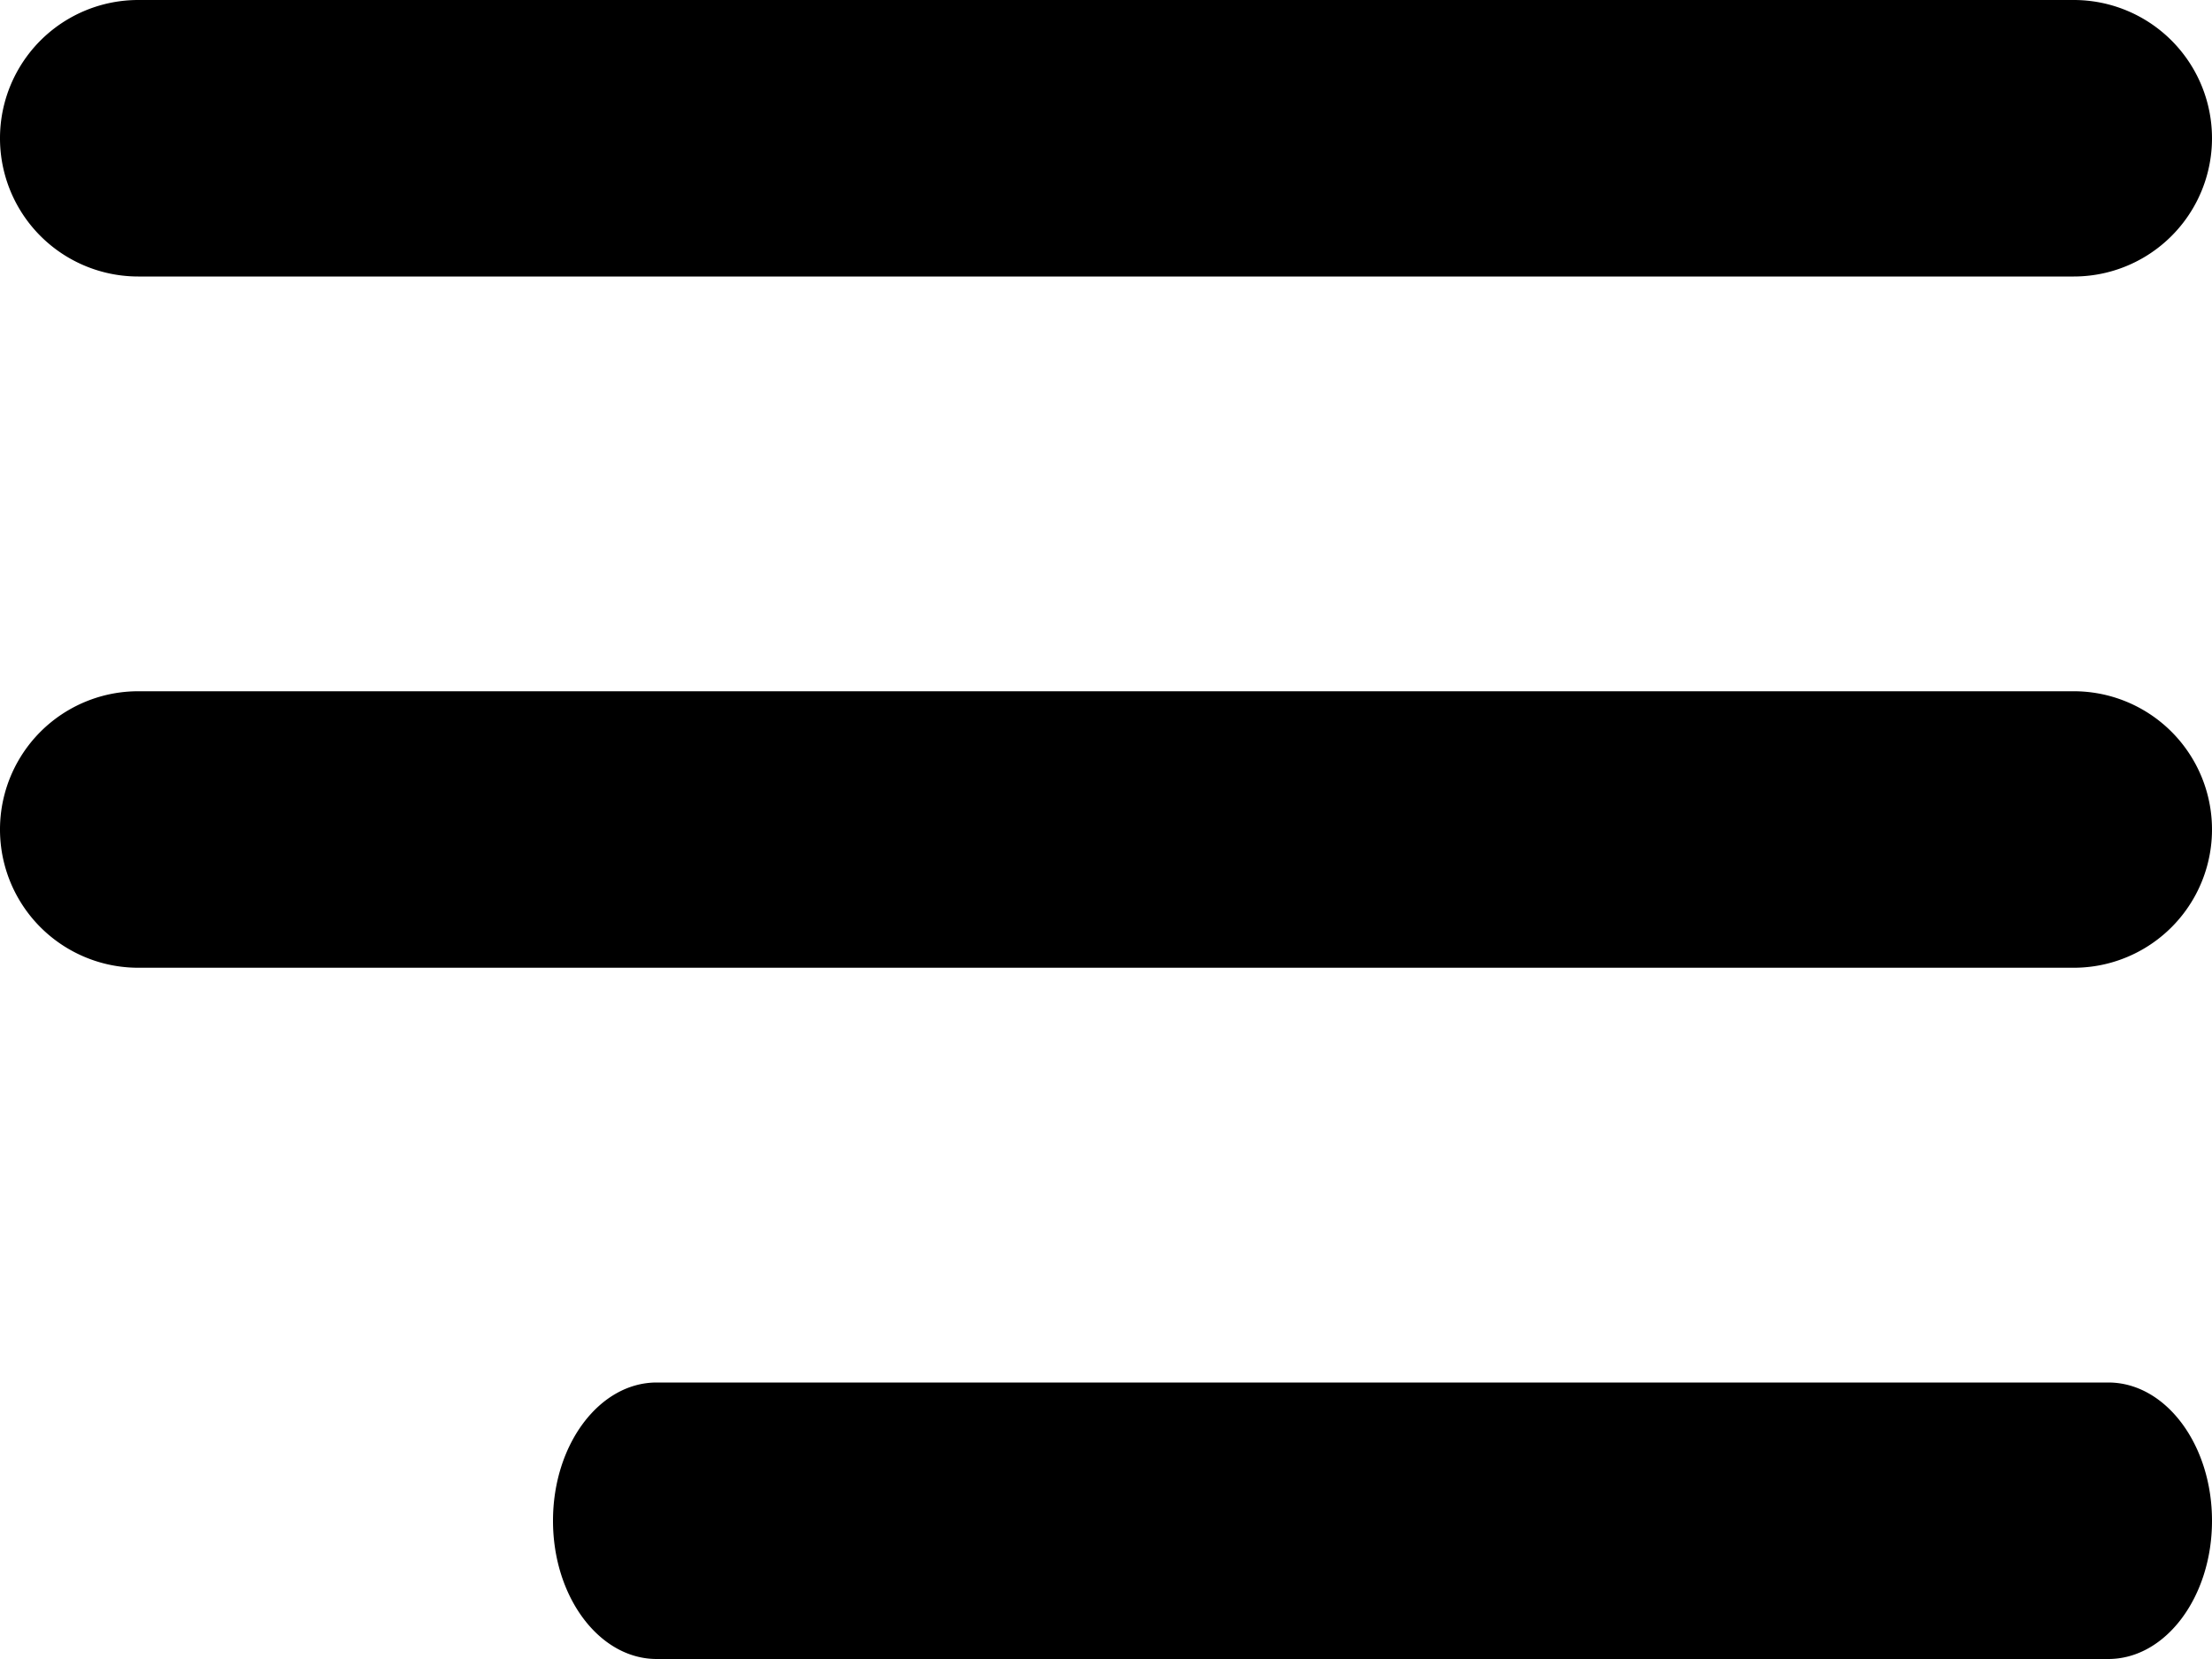 <svg xmlns="http://www.w3.org/2000/svg" width="16" height="12"><path d="M15 2H1a1 1 0 1 1 0-2h14a1 1 0 1 1 0 2zM1 5h14a1 1 0 1 1 0 2H1a1 1 0 1 1 0-2zm3.75 5h10.5c.414 0 .75.448.75 1s-.336 1-.75 1H4.75c-.414 0-.75-.448-.75-1s.336-1 .75-1z"/></svg>